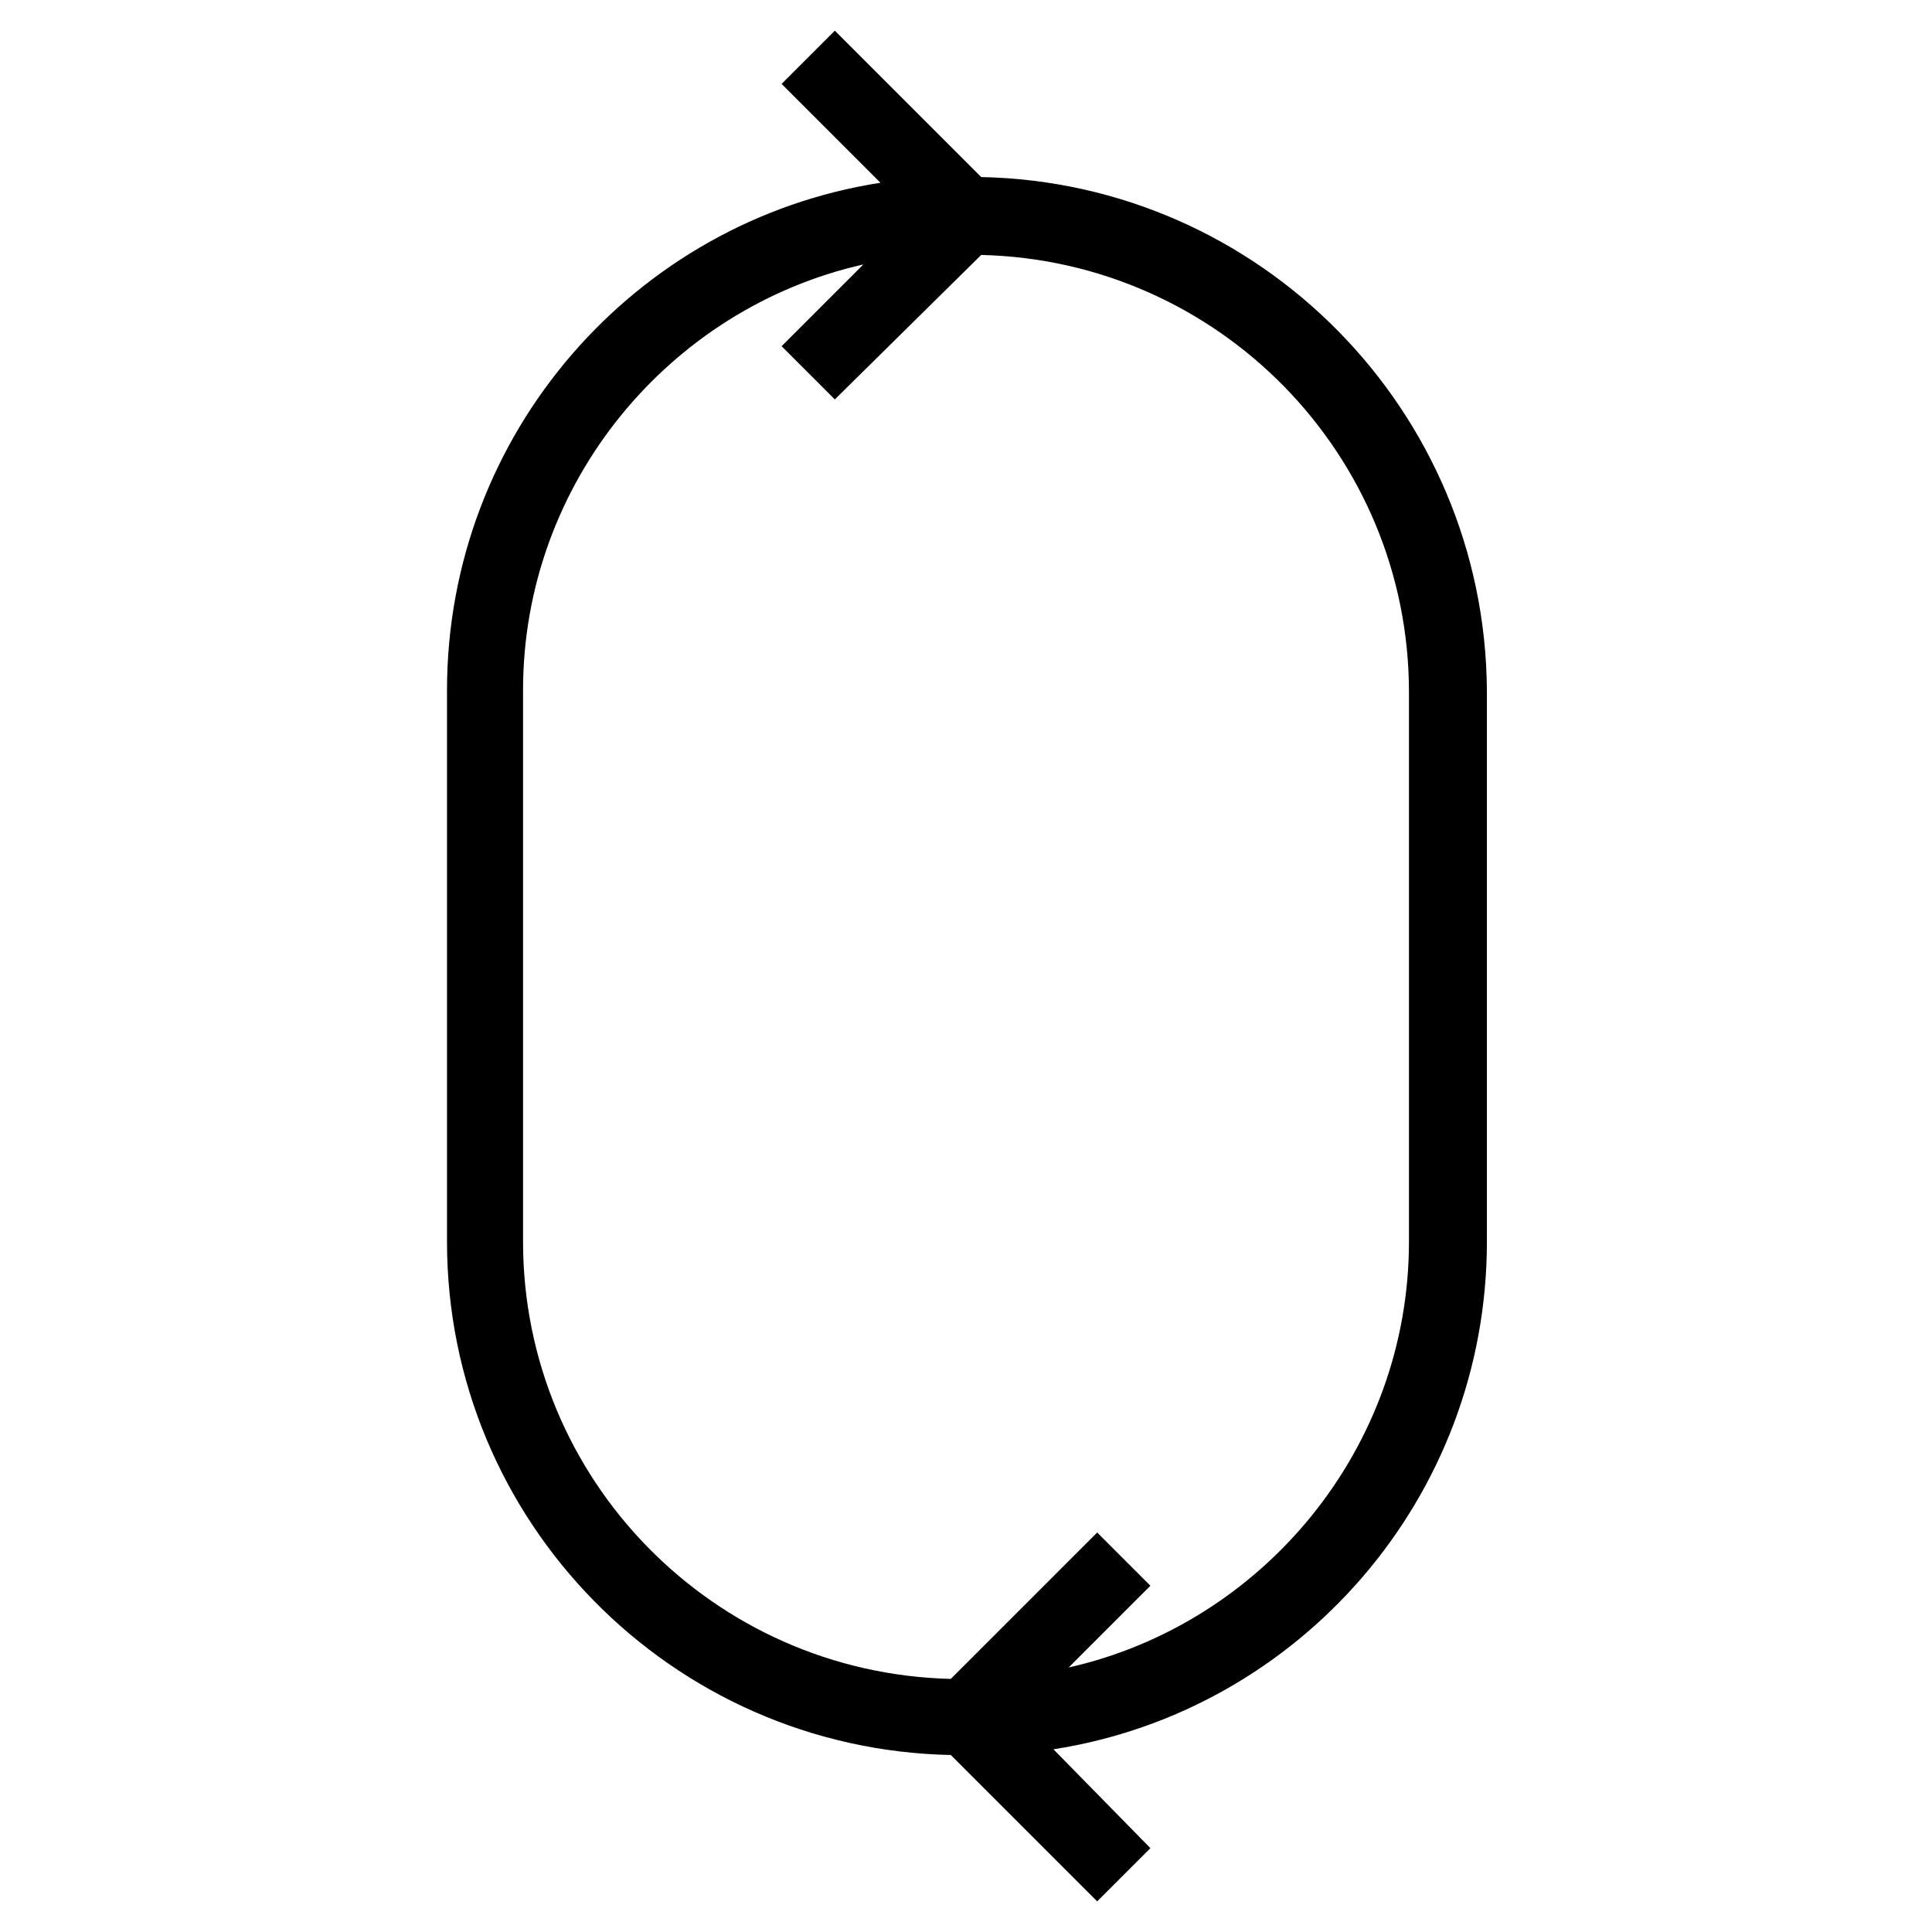 <?xml version="1.0" encoding="UTF-8"?>
<!-- The Best Svg Icon site in the world: iconSvg.co, Visit us! https://iconsvg.co -->
<svg fill="#000000" width="800px" height="800px" version="1.1" viewBox="144 144 512 512" xmlns="http://www.w3.org/2000/svg">
 <path d="m404.03 190.92-38.793-38.793-14.105 14.105 26.199 26.199c-64.992 10.078-114.87 66.504-114.87 134.52v146.11c0 74.059 59.449 134.52 133.51 136.03l38.793 38.793 14.105-14.105-25.695-26.199c64.992-10.078 114.87-66.504 114.87-134.52v-146.11c-0.5-74.059-59.949-134.52-134.01-136.03zm113.36 282.13c0 54.914-38.793 101.27-90.184 112.85l21.664-21.664-14.105-14.105-38.793 38.793c-62.977-1.512-113.36-52.898-113.36-115.88v-146.11c0-54.914 38.793-101.27 90.184-112.85l-21.664 21.664 14.105 14.105 38.793-38.289c62.977 1.512 113.36 52.898 113.36 115.88z"/>
</svg>